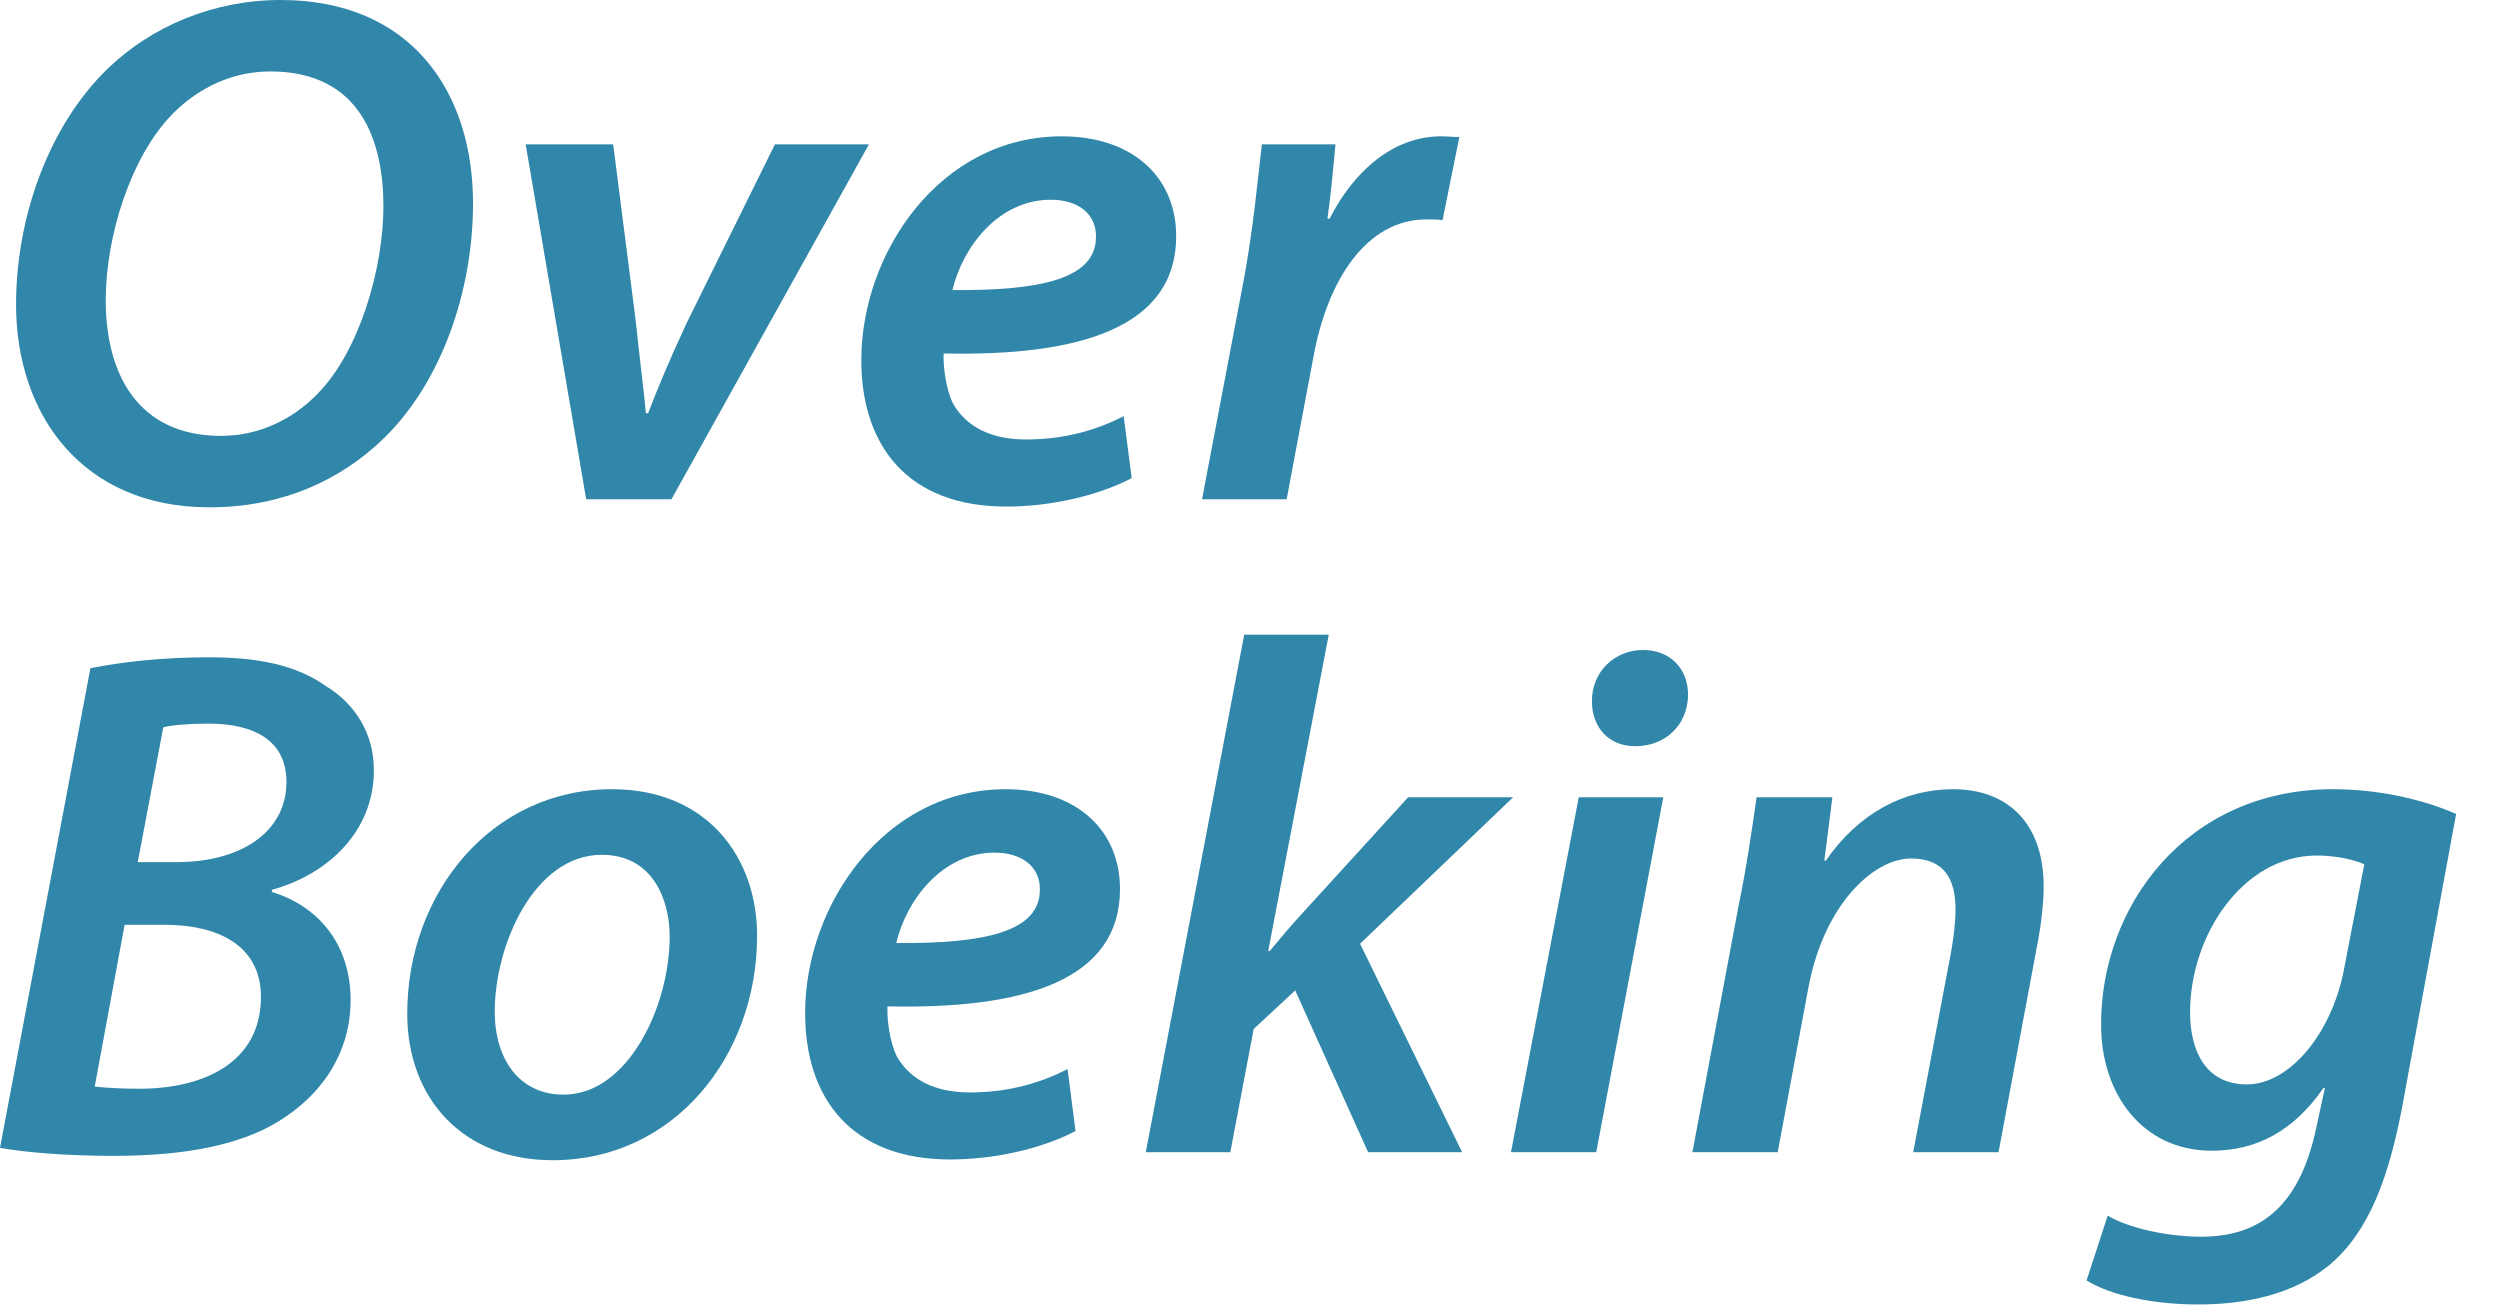 <svg width="38" height="20" viewBox="0 0 38 20" fill="none" xmlns="http://www.w3.org/2000/svg">
<path d="M31.716 19.463L32.037 18.477C32.347 18.665 32.946 18.798 33.455 18.798C34.297 18.798 34.94 18.399 35.206 17.148L35.338 16.538H35.316C34.873 17.181 34.308 17.491 33.621 17.491C32.547 17.491 31.937 16.605 31.937 15.585C31.926 13.791 33.222 11.996 35.46 11.996C36.158 11.996 36.834 12.151 37.333 12.373L36.513 16.826C36.313 17.879 36.014 18.721 35.405 19.23C34.84 19.695 34.087 19.828 33.411 19.828C32.713 19.828 32.07 19.684 31.716 19.463ZM35.627 14.743L35.937 13.137C35.793 13.071 35.516 13.004 35.217 13.004C34.087 13.004 33.289 14.223 33.289 15.386C33.289 15.951 33.511 16.483 34.153 16.483C34.796 16.483 35.438 15.718 35.627 14.743Z" fill="#3187A9"/>
<path d="M27.021 17.513H25.725L26.422 13.791C26.555 13.148 26.633 12.583 26.7 12.118H27.852L27.73 13.082H27.752C28.25 12.362 28.937 11.996 29.691 11.996C30.466 11.996 31.064 12.461 31.064 13.481C31.064 13.724 31.02 14.101 30.965 14.367L30.378 17.513H29.081L29.657 14.467C29.691 14.267 29.724 14.034 29.724 13.824C29.724 13.37 29.558 13.049 29.048 13.049C28.472 13.049 27.719 13.758 27.486 15.021L27.021 17.513Z" fill="#3187A9"/>
<path d="M24.263 17.513H22.967L23.997 12.118H25.282L24.263 17.513ZM24.861 11.342H24.85C24.462 11.342 24.197 11.066 24.197 10.656C24.197 10.201 24.551 9.88 24.972 9.88C25.382 9.88 25.659 10.157 25.659 10.567C25.648 11.043 25.293 11.342 24.861 11.342Z" fill="#3187A9"/>
<path d="M18.701 17.513H17.416L18.912 9.647H20.197L19.277 14.456H19.299C19.465 14.256 19.643 14.046 19.798 13.879L21.404 12.118H23L20.673 14.345L22.224 17.513H20.795L19.687 15.054L19.056 15.641L18.701 17.513Z" fill="#3187A9"/>
<path d="M16.227 16.25L16.348 17.192C15.817 17.469 15.097 17.624 14.443 17.624C12.947 17.624 12.238 16.704 12.238 15.397C12.238 13.769 13.435 11.996 15.285 11.996C16.348 11.996 17.024 12.605 17.024 13.514C17.024 14.899 15.573 15.342 13.49 15.297C13.479 15.486 13.523 15.84 13.634 16.062C13.845 16.427 14.232 16.605 14.742 16.605C15.351 16.605 15.839 16.45 16.227 16.25ZM15.806 13.525V13.514C15.806 13.17 15.528 12.96 15.119 12.96C14.321 12.96 13.778 13.68 13.623 14.334C14.953 14.345 15.806 14.167 15.806 13.525Z" fill="#3187A9"/>
<path d="M8.406 17.635H8.395C7.032 17.635 6.19 16.693 6.19 15.408C6.19 13.58 7.464 11.996 9.303 11.996C10.755 11.996 11.508 13.037 11.508 14.223C11.508 16.062 10.234 17.635 8.406 17.635ZM8.561 16.638H8.572C9.536 16.638 10.179 15.309 10.179 14.234C10.179 13.68 9.924 12.993 9.148 12.993C8.118 12.993 7.52 14.367 7.52 15.375C7.52 16.117 7.908 16.638 8.561 16.638Z" fill="#3187A9"/>
<path d="M0 17.447L1.374 10.157C1.872 10.057 2.493 9.991 3.168 9.991C3.944 9.991 4.509 10.113 4.963 10.434C5.395 10.7 5.683 11.143 5.683 11.708C5.683 12.661 4.952 13.303 4.132 13.525V13.558C4.83 13.769 5.329 14.345 5.329 15.198C5.329 15.995 4.908 16.583 4.365 16.959C3.756 17.391 2.858 17.569 1.728 17.569C0.975 17.569 0.355 17.513 0 17.447ZM2.482 11.055L2.094 13.104H2.692C3.656 13.104 4.354 12.65 4.354 11.885C4.354 11.265 3.877 10.999 3.168 10.999C2.869 10.999 2.614 11.021 2.482 11.055ZM1.894 14.057L1.44 16.516C1.64 16.538 1.872 16.549 2.116 16.549C3.08 16.549 3.966 16.162 3.966 15.153C3.966 14.356 3.29 14.057 2.504 14.057H1.894Z" fill="#3187A9"/>
<path d="M19.557 7.589H18.271L18.903 4.265C19.047 3.501 19.125 2.67 19.18 2.194H20.299C20.266 2.559 20.232 2.936 20.177 3.324H20.21C20.576 2.604 21.174 2.072 21.905 2.072C21.994 2.072 22.093 2.083 22.182 2.083L21.927 3.346C21.861 3.335 21.772 3.335 21.684 3.335C20.764 3.335 20.177 4.265 19.966 5.417L19.557 7.589Z" fill="#3187A9"/>
<path d="M17.08 6.326L17.202 7.268C16.67 7.544 15.95 7.7 15.296 7.7C13.801 7.7 13.092 6.78 13.092 5.473C13.092 3.844 14.288 2.072 16.138 2.072C17.202 2.072 17.878 2.681 17.878 3.59C17.878 4.974 16.426 5.417 14.344 5.373C14.333 5.561 14.377 5.916 14.488 6.138C14.698 6.503 15.086 6.68 15.595 6.68C16.205 6.68 16.692 6.525 17.08 6.326ZM16.659 3.601V3.59C16.659 3.246 16.382 3.036 15.972 3.036C15.175 3.036 14.632 3.756 14.477 4.409C15.806 4.42 16.659 4.243 16.659 3.601Z" fill="#3187A9"/>
<path d="M7.99 2.194H9.32L9.663 4.875C9.73 5.517 9.785 5.927 9.818 6.282H9.851C9.984 5.938 10.139 5.55 10.438 4.908L11.779 2.194H13.208L10.206 7.589H8.91L7.99 2.194Z" fill="#3187A9"/>
<path d="M3.191 7.711H3.18C1.241 7.711 0.244 6.292 0.244 4.631C0.244 3.301 0.743 1.905 1.64 1.041C2.305 0.399 3.246 0 4.266 0C6.249 0 7.19 1.396 7.19 3.091C7.19 4.42 6.714 5.794 5.85 6.647C5.174 7.312 4.266 7.711 3.191 7.711ZM3.357 6.625H3.368C3.911 6.625 4.432 6.392 4.819 5.993C5.462 5.351 5.828 4.077 5.828 3.135C5.828 2.149 5.484 1.086 4.11 1.086C3.534 1.086 3.025 1.329 2.626 1.728C1.983 2.382 1.607 3.6 1.607 4.564C1.607 5.694 2.105 6.625 3.357 6.625Z" fill="#3187A9"/>
</svg>

